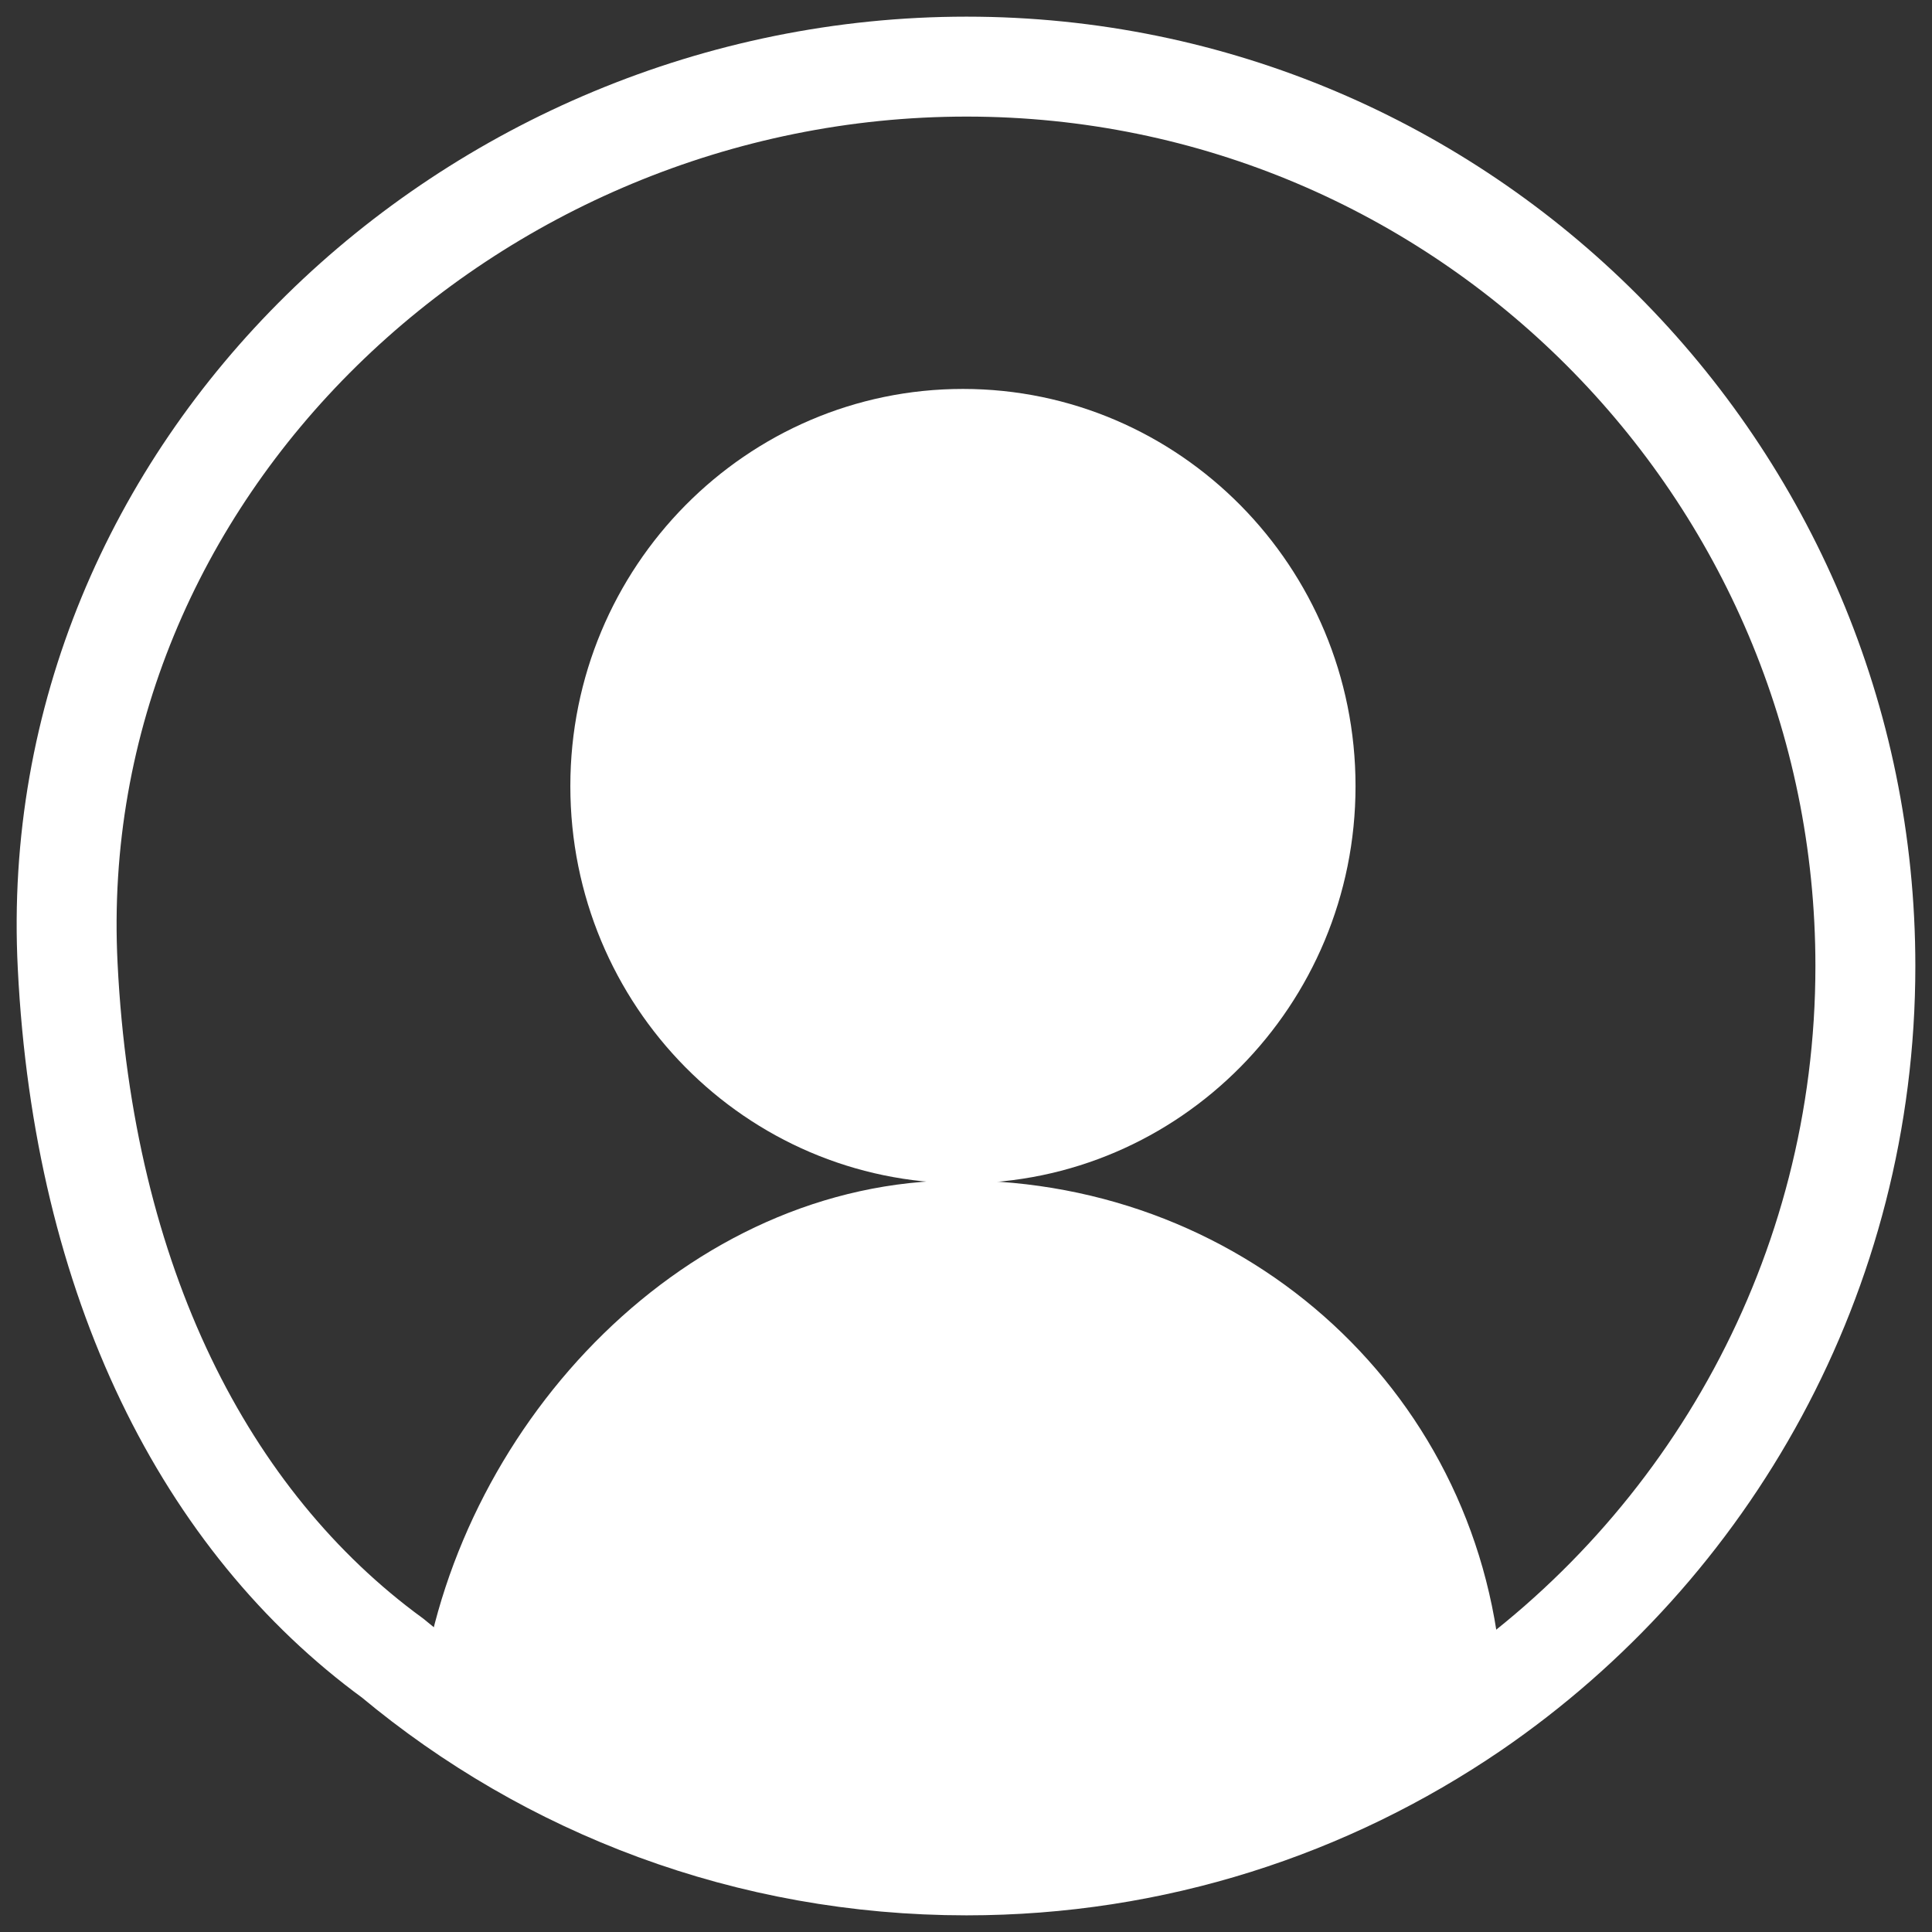 <svg width="29" height="29" viewBox="0 0 29 29" fill="none" xmlns="http://www.w3.org/2000/svg">
<rect x="0" y="0" width="29" height="29" fill="#333333" stroke="none"/>
<path d="M20.347 11.8C20.347 15.094 17.703 17.762 14.454 17.762C11.194 17.762 8.561 15.094 8.561 11.8C8.561 8.506 11.205 5.838 14.454 5.838C17.703 5.838 20.347 8.506 20.347 11.8Z" fill="white"/>
<path d="M22.107 25.656C25.658 23.226 28 19.133 28 14.5C28 7.048 21.956 1 14.508 1C7.06 1 0.638 7.059 1.016 14.5C1.253 19.252 3.088 22.838 5.895 24.89C8.226 26.834 11.227 28 14.508 28C17.325 28 19.937 27.136 22.107 25.656Z" stroke="white" stroke-width="1.5" stroke-miterlimit="10"/>
<path d="M6.337 25.289C6.337 25.289 9.824 28 14.454 28C19.084 28 22.549 25.289 22.549 25.289C22.301 20.969 18.75 17.718 14.4 17.718C10.32 17.718 6.931 21.326 6.337 25.289Z" fill="white"/>
</svg>
